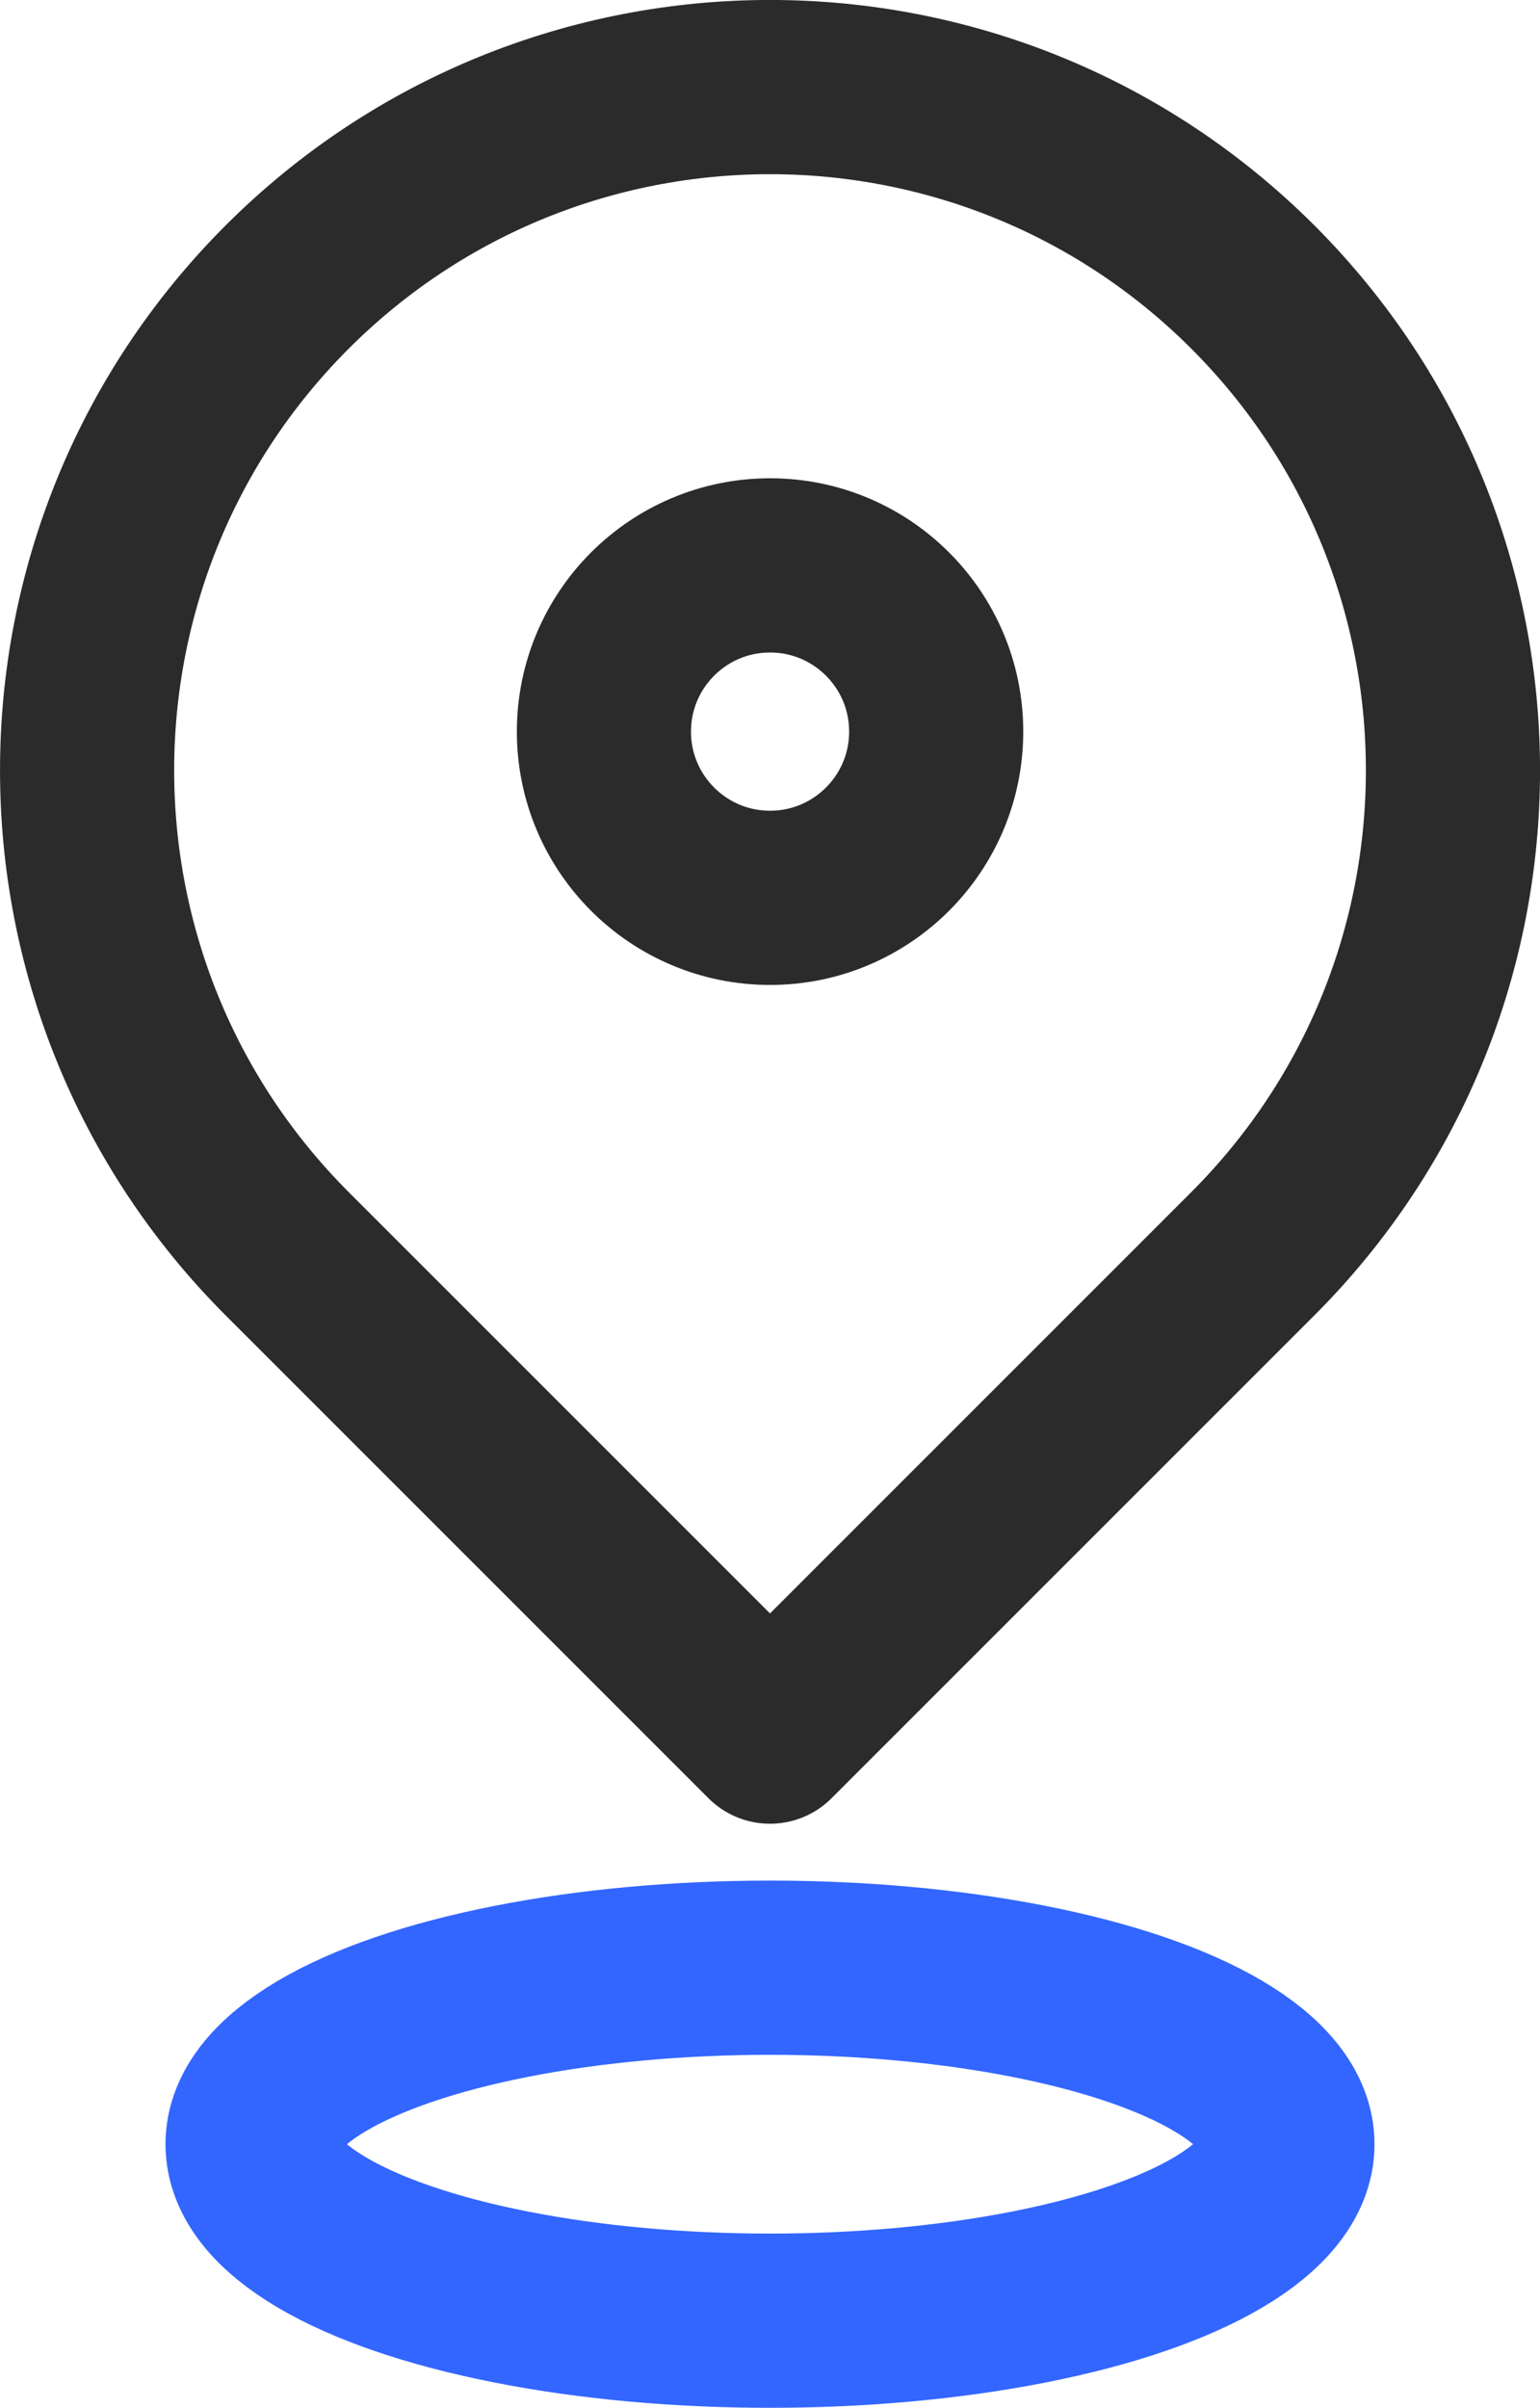 <?xml version="1.0" encoding="utf-8"?>
<!-- Generator: Adobe Illustrator 16.0.0, SVG Export Plug-In . SVG Version: 6.00 Build 0)  -->
<!DOCTYPE svg PUBLIC "-//W3C//DTD SVG 1.1//EN" "http://www.w3.org/Graphics/SVG/1.1/DTD/svg11.dtd">
<svg version="1.1" id="타이틀" xmlns="http://www.w3.org/2000/svg" xmlns:xlink="http://www.w3.org/1999/xlink" x="0px" y="0px"
	 width="26.53px" height="41.458px" viewBox="0 0 26.53 41.458" enable-background="new 0 0 26.53 41.458" xml:space="preserve">
<g>
	<path fill="none" stroke="#2B2B2B" stroke-width="3" stroke-linecap="round" stroke-linejoin="round" d="M21.585,21.585
		c4.594-4.597,4.594-12.045,0-16.641c-4.596-4.593-12.044-4.593-16.64,0c-4.593,4.596-4.593,12.044,0,16.641l8.32,8.316
		L21.585,21.585z"/>
	
		<circle fill="none" stroke="#2B2B2B" stroke-width="3" stroke-linecap="round" stroke-linejoin="round" cx="13.266" cy="12.597" r="2.862"/>
</g>
<ellipse fill="none" stroke="#3366FF" stroke-width="3" stroke-linecap="round" stroke-linejoin="round" cx="13.265" cy="36.919" rx="8.914" ry="3.039"/>
</svg>
